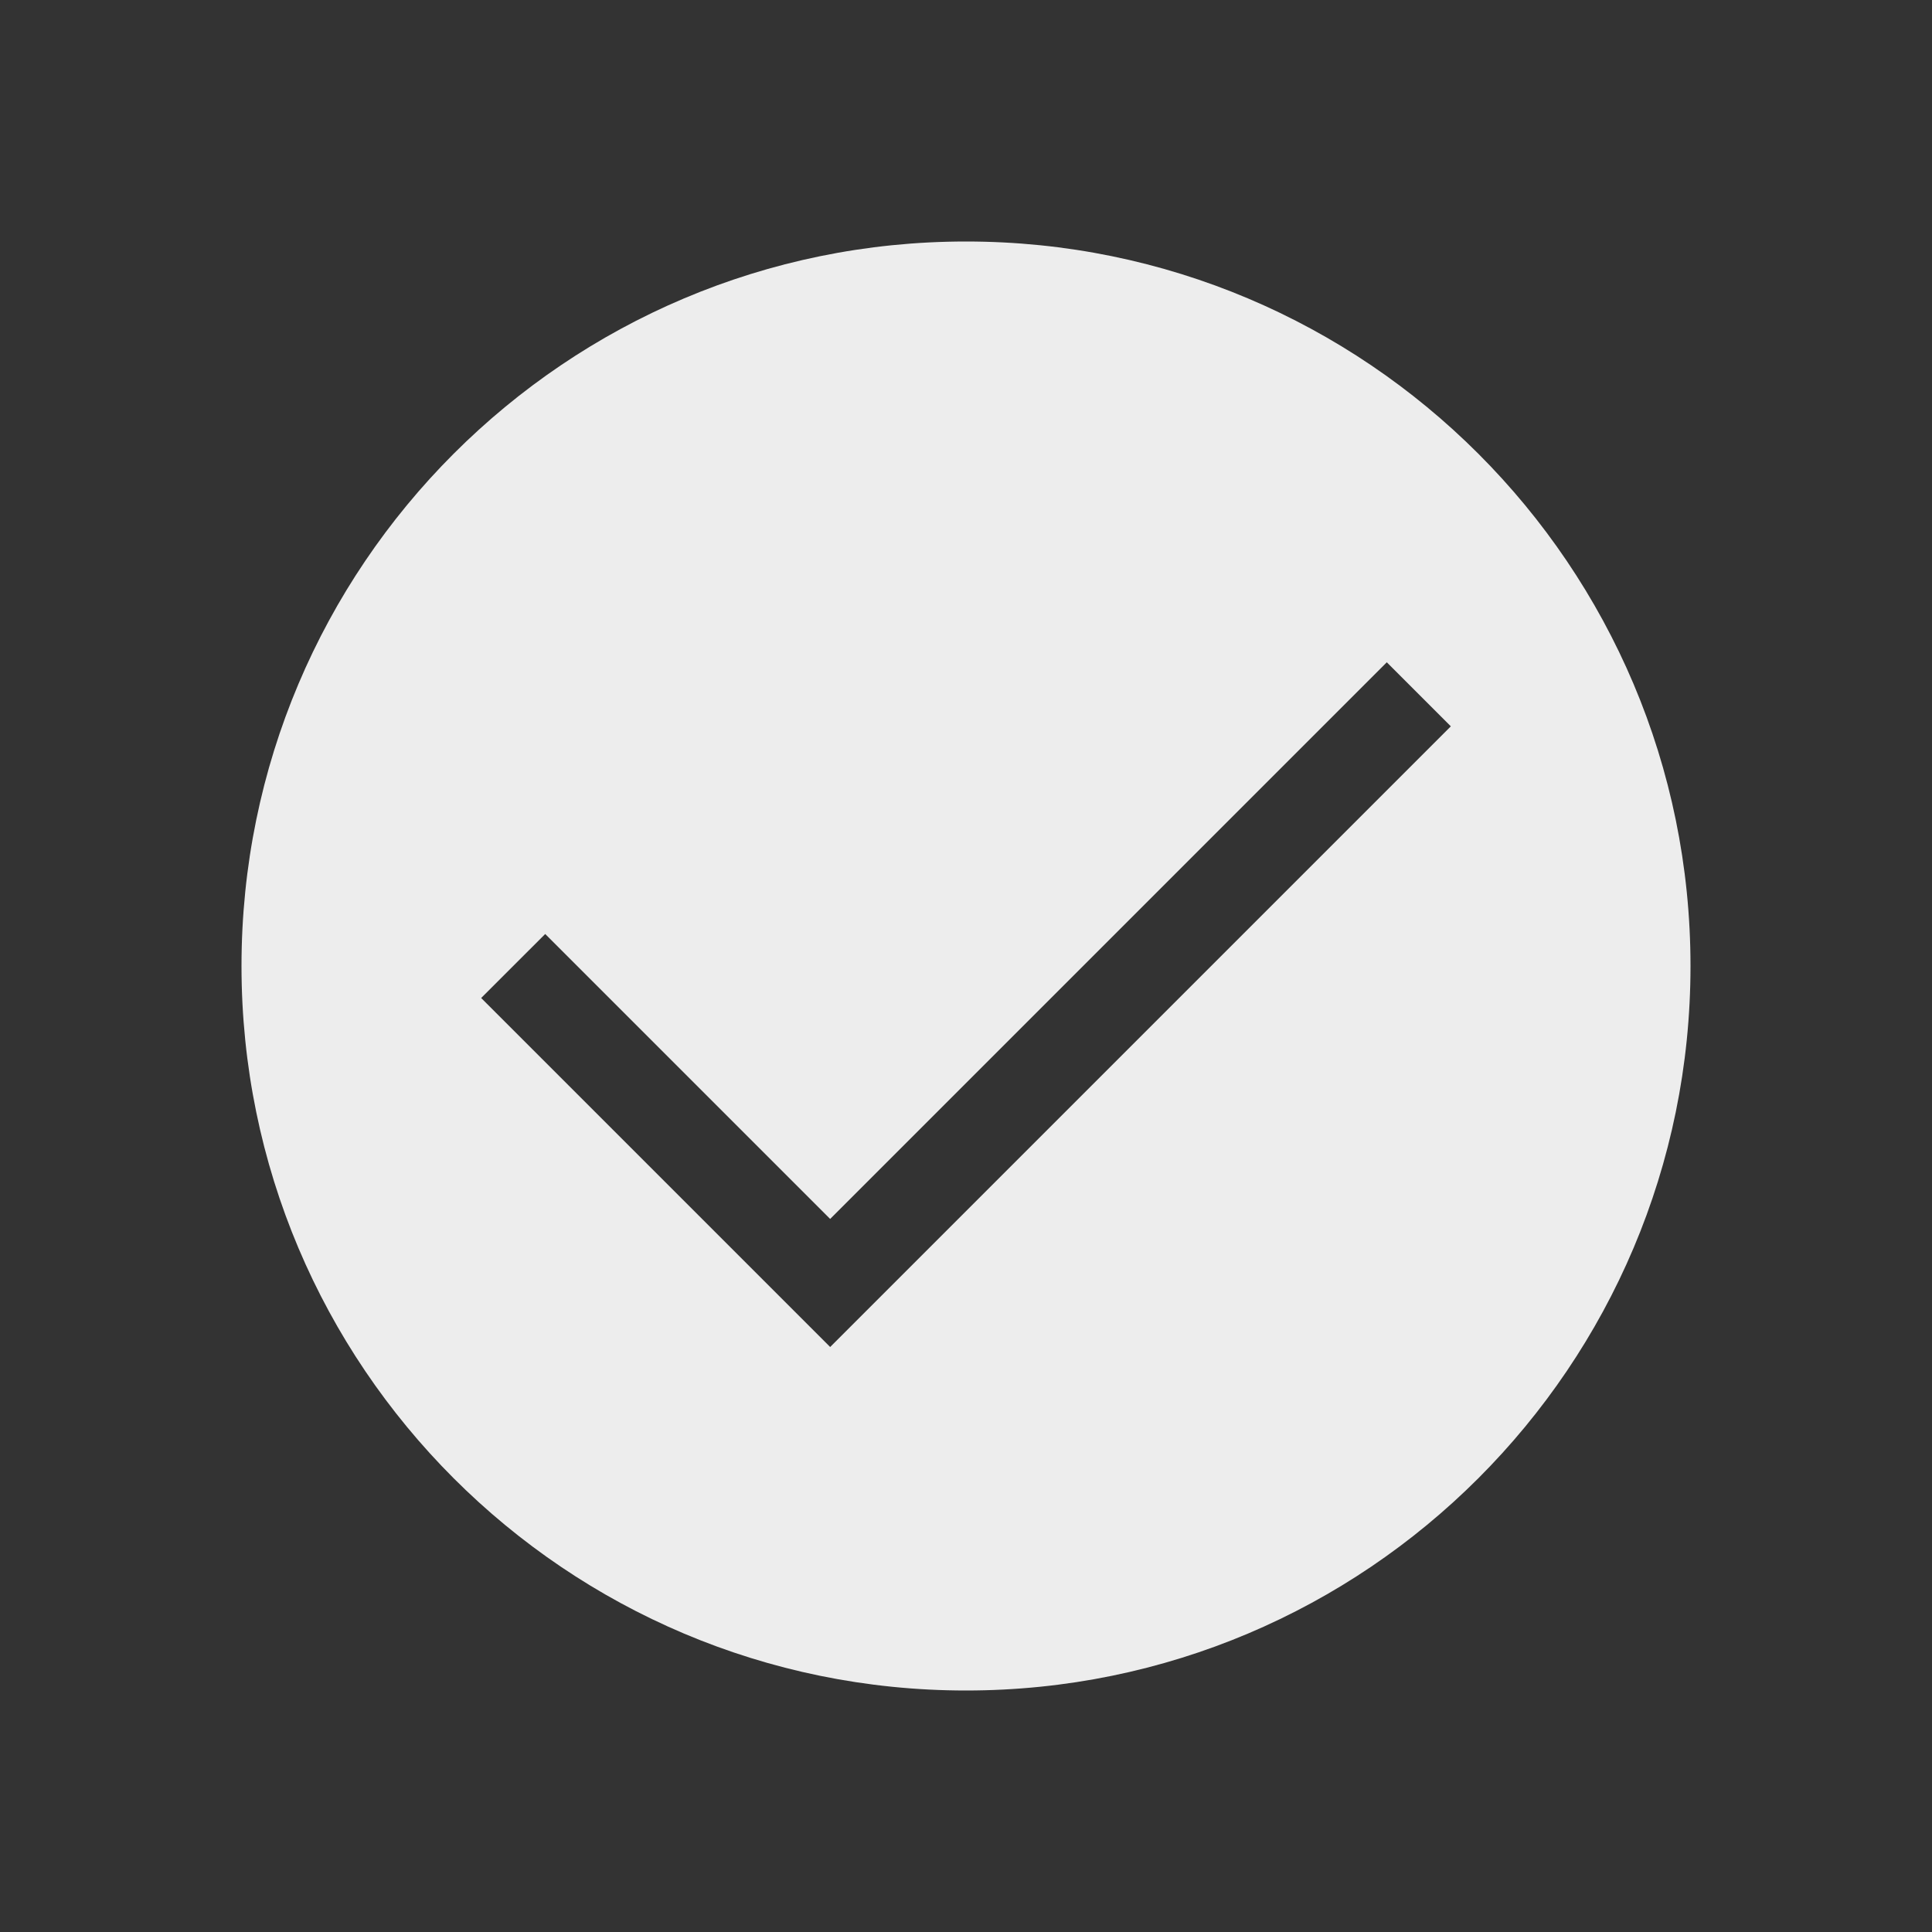 <svg width="100" height="100" viewBox="0 0 100 100" fill="none" xmlns="http://www.w3.org/2000/svg">
<rect x="0" y="0" width="100" height="100" fill="#333333" stroke="none"/>
<g id="Frame 1622">
<path id="Subtract" fill-rule="evenodd" clip-rule="evenodd" d="M87.5 50C87.5 70.711 70.711 87.5 50 87.5C29.289 87.5 12.5 70.711 12.5 50C12.5 29.289 29.289 12.5 50 12.5C70.711 12.5 87.5 29.289 87.5 50ZM75.095 37.595L71.78 34.28L42.969 63.092L28.22 48.343L24.905 51.657L42.969 69.721L75.095 37.595Z" fill="#EDEDED"/>
</g>
</svg>
